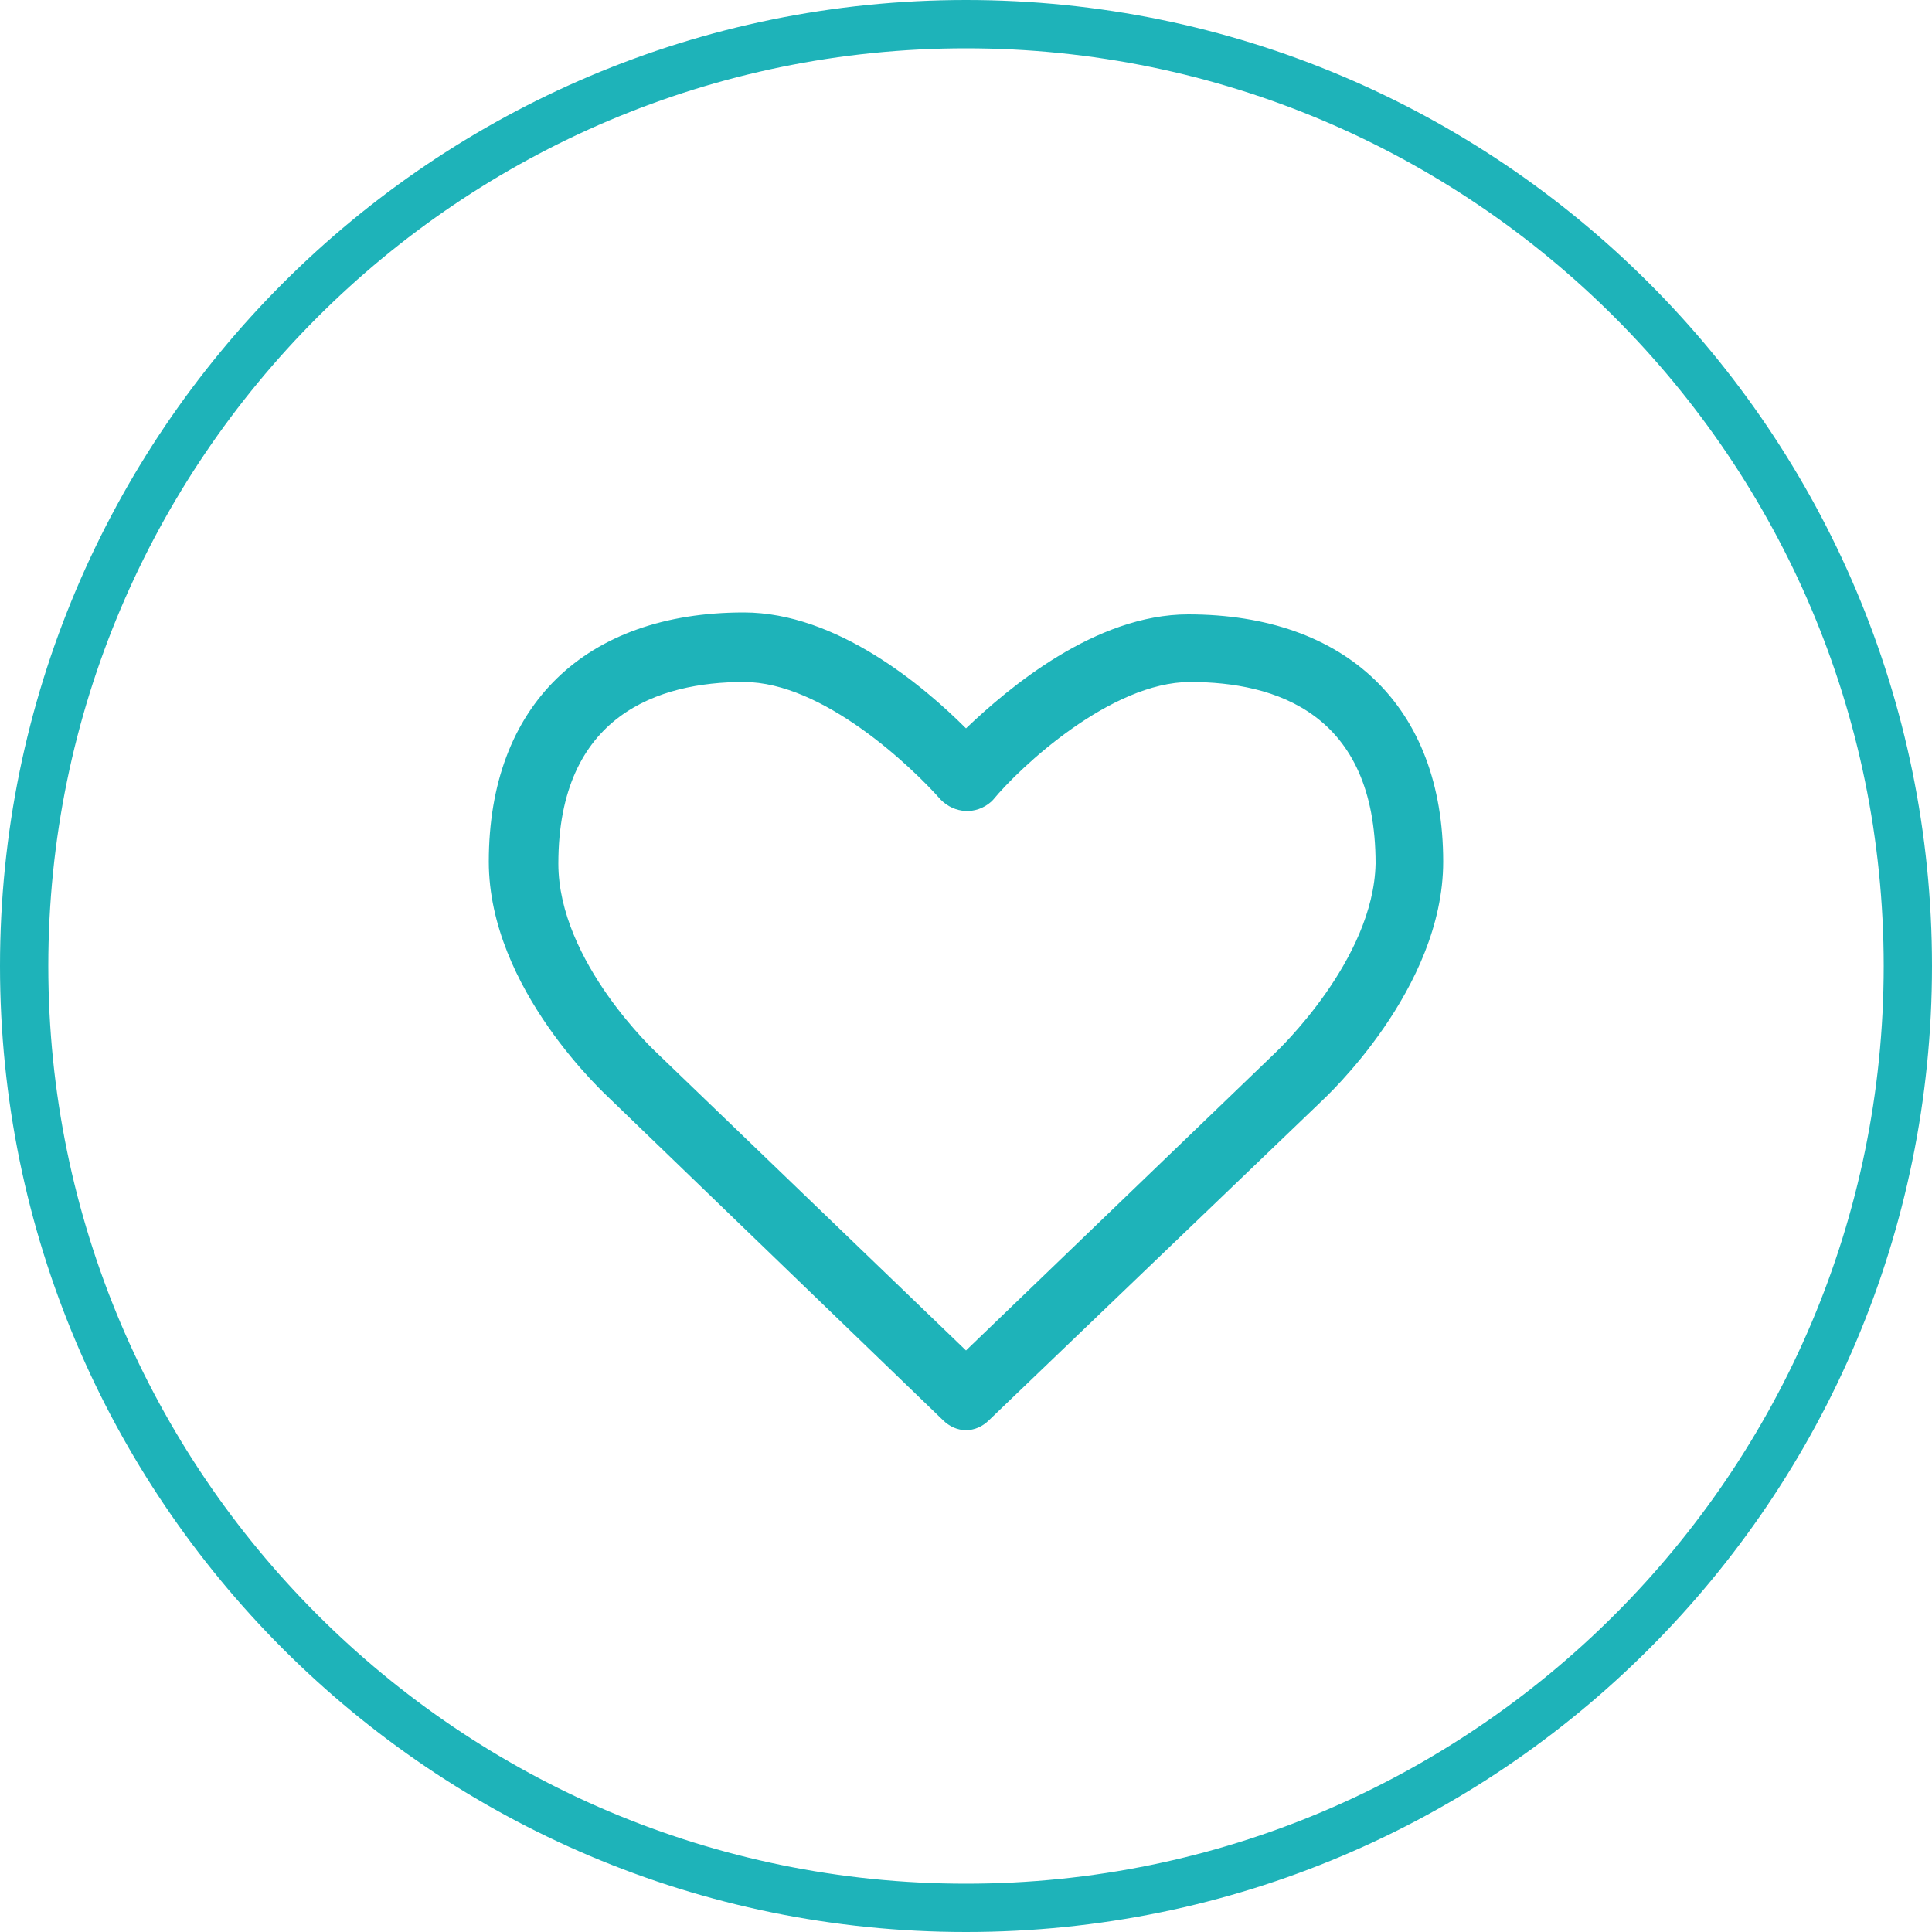 <?xml version="1.0" encoding="UTF-8"?>
<svg xmlns="http://www.w3.org/2000/svg" xmlns:xlink="http://www.w3.org/1999/xlink" version="1.1" id="Calque_1" x="0px" y="0px" viewBox="0 0 100 100" style="enable-background:new 0 0 100 100;" xml:space="preserve">
<style type="text/css">
	.st0{fill:#1EB3B9;}
</style>
<title></title>
<path class="st0" d="M50,0C22.4,0,0,22.4,0,50s22.4,50,50,50s50-22.4,50-50C100,22.4,77.6,0,50,0z M50,97.5  C23.8,97.5,2.5,76.2,2.5,50S23.8,2.5,50,2.5S97.5,23.8,97.5,50C97.5,76.2,76.2,97.5,50,97.5z"></path>
<path class="st0" d="M61.5,31.8c-4.8,0-9.3,3.8-11.5,5.9c-2.2-2.2-6.7-6-11.5-6c-8.2,0-13.2,4.8-13.2,12.9c0,6.6,6.1,12.1,6.3,12.3  l17.2,16.6c0.7,0.7,1.7,0.7,2.4,0l17.2-16.5c0.2-0.2,6.3-5.8,6.3-12.4C74.7,36.6,69.7,31.8,61.5,31.8z M66,54.5L50,69.9L34,54.5  c0,0-5.1-4.7-5.1-9.8c0-7.7,5.2-9.4,9.6-9.4c4.1,0,8.7,4.4,10.2,6.1c0.7,0.7,1.8,0.8,2.6,0.1c0,0,0.1-0.1,0.1-0.1  c1.4-1.7,6.1-6.1,10.2-6.1c4.4,0,9.6,1.6,9.6,9.4C71.1,49.7,66.1,54.4,66,54.5z"></path>
</svg>
